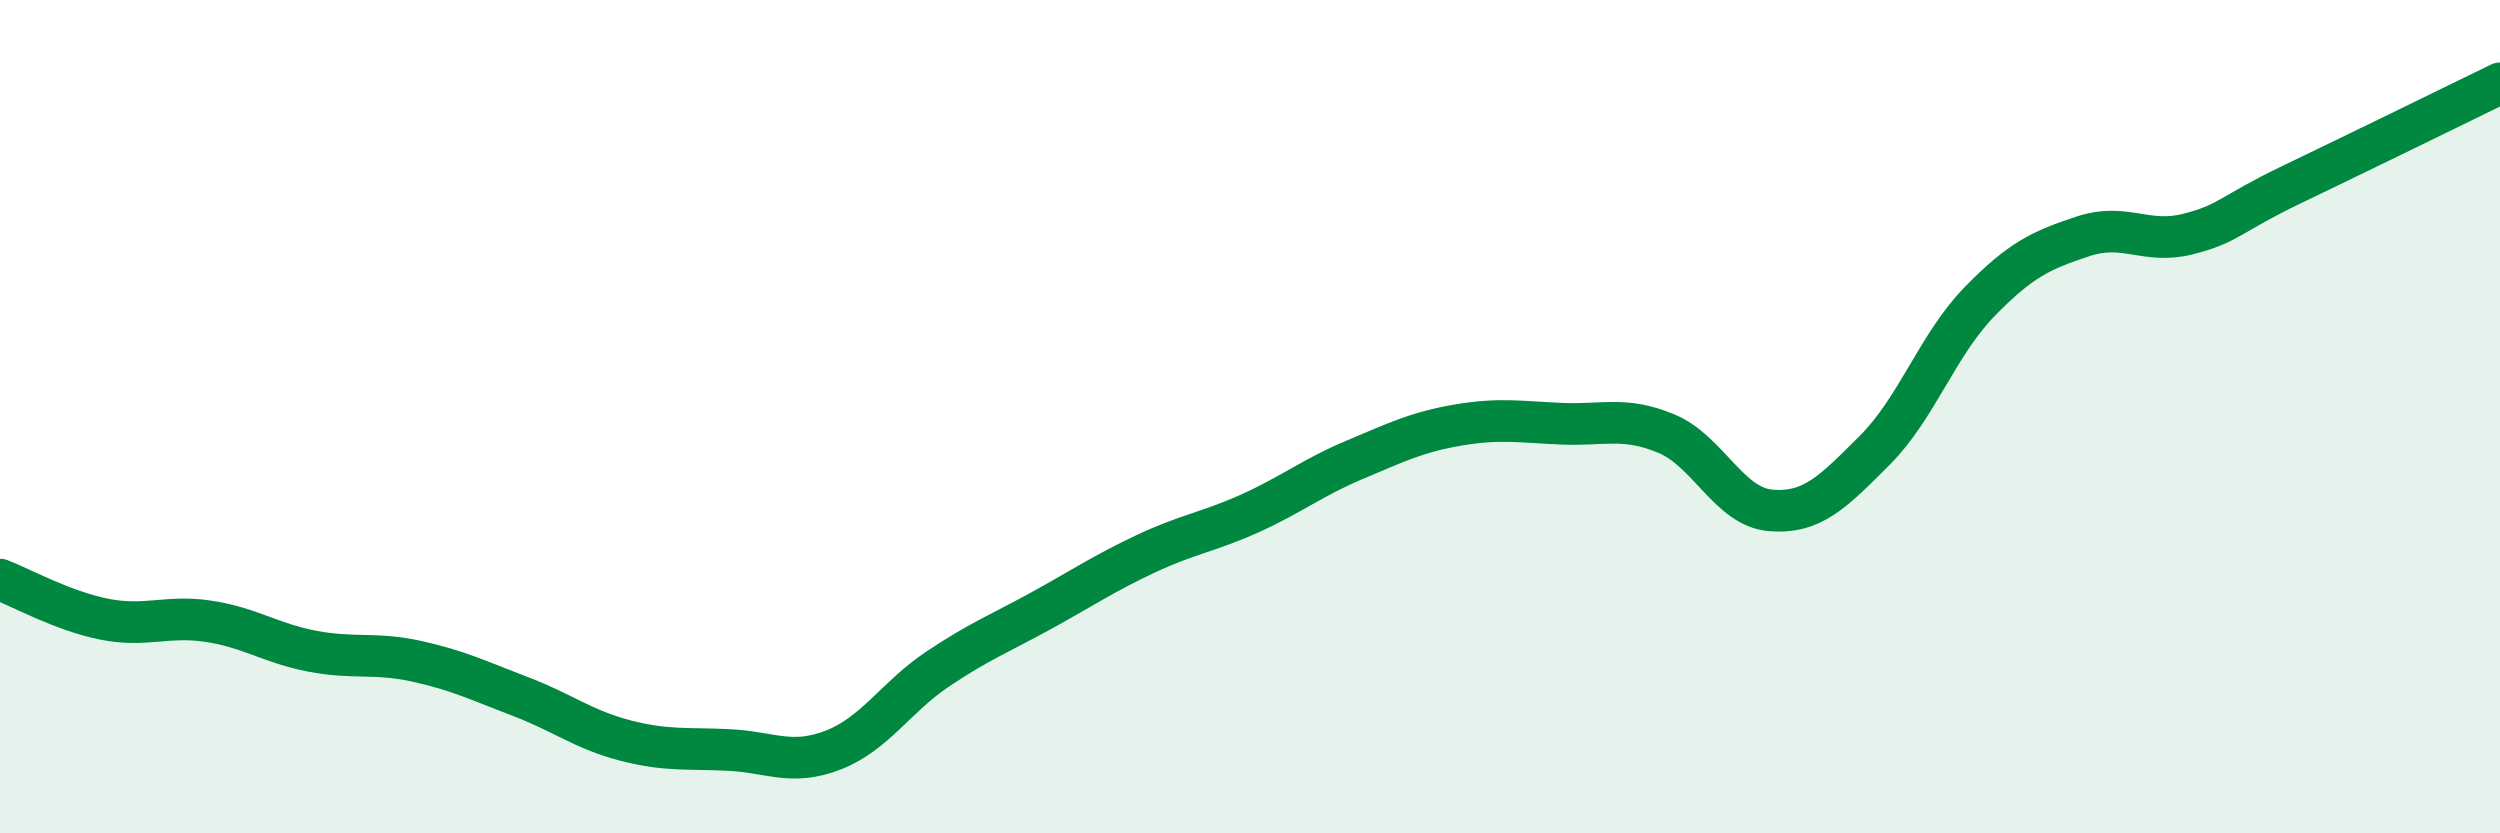 
    <svg width="60" height="20" viewBox="0 0 60 20" xmlns="http://www.w3.org/2000/svg">
      <path
        d="M 0,13.91 C 0.5,14.1 1.5,14.66 2.5,14.86 C 3.5,15.06 4,14.76 5,14.91 C 6,15.06 6.5,15.44 7.5,15.63 C 8.5,15.82 9,15.65 10,15.87 C 11,16.09 11.5,16.34 12.5,16.72 C 13.5,17.1 14,17.51 15,17.77 C 16,18.03 16.5,17.95 17.5,18 C 18.5,18.05 19,18.39 20,18 C 21,17.61 21.5,16.73 22.5,16.06 C 23.5,15.39 24,15.2 25,14.65 C 26,14.1 26.5,13.76 27.5,13.29 C 28.5,12.82 29,12.77 30,12.32 C 31,11.87 31.5,11.46 32.5,11.04 C 33.5,10.62 34,10.37 35,10.2 C 36,10.03 36.5,10.13 37.5,10.17 C 38.5,10.21 39,9.99 40,10.41 C 41,10.83 41.5,12.17 42.5,12.25 C 43.5,12.33 44,11.8 45,10.8 C 46,9.8 46.5,8.28 47.5,7.25 C 48.5,6.22 49,6 50,5.67 C 51,5.34 51.5,5.87 52.5,5.62 C 53.5,5.37 53.5,5.15 55,4.43 C 56.5,3.71 59,2.49 60,2L60 20L0 20Z"
        fill="#008740"
        opacity="0.1"
        stroke-linecap="round"
        stroke-linejoin="round"
      />
      <path
        d="M 0,13.91 C 0.5,14.1 1.5,14.66 2.5,14.86 C 3.5,15.06 4,14.76 5,14.91 C 6,15.06 6.5,15.44 7.5,15.63 C 8.5,15.82 9,15.65 10,15.87 C 11,16.09 11.5,16.34 12.5,16.72 C 13.5,17.1 14,17.51 15,17.77 C 16,18.03 16.5,17.95 17.5,18 C 18.5,18.05 19,18.39 20,18 C 21,17.61 21.5,16.73 22.5,16.06 C 23.5,15.39 24,15.2 25,14.65 C 26,14.1 26.5,13.76 27.5,13.29 C 28.5,12.82 29,12.77 30,12.32 C 31,11.87 31.5,11.46 32.5,11.04 C 33.5,10.62 34,10.37 35,10.2 C 36,10.03 36.5,10.13 37.5,10.17 C 38.5,10.21 39,9.99 40,10.41 C 41,10.83 41.5,12.17 42.5,12.25 C 43.5,12.33 44,11.8 45,10.8 C 46,9.8 46.5,8.28 47.5,7.25 C 48.5,6.22 49,6 50,5.67 C 51,5.34 51.5,5.87 52.5,5.62 C 53.5,5.37 53.5,5.15 55,4.43 C 56.5,3.71 59,2.49 60,2"
        stroke="#008740"
        stroke-width="1"
        fill="none"
        stroke-linecap="round"
        stroke-linejoin="round"
      />
    </svg>
  